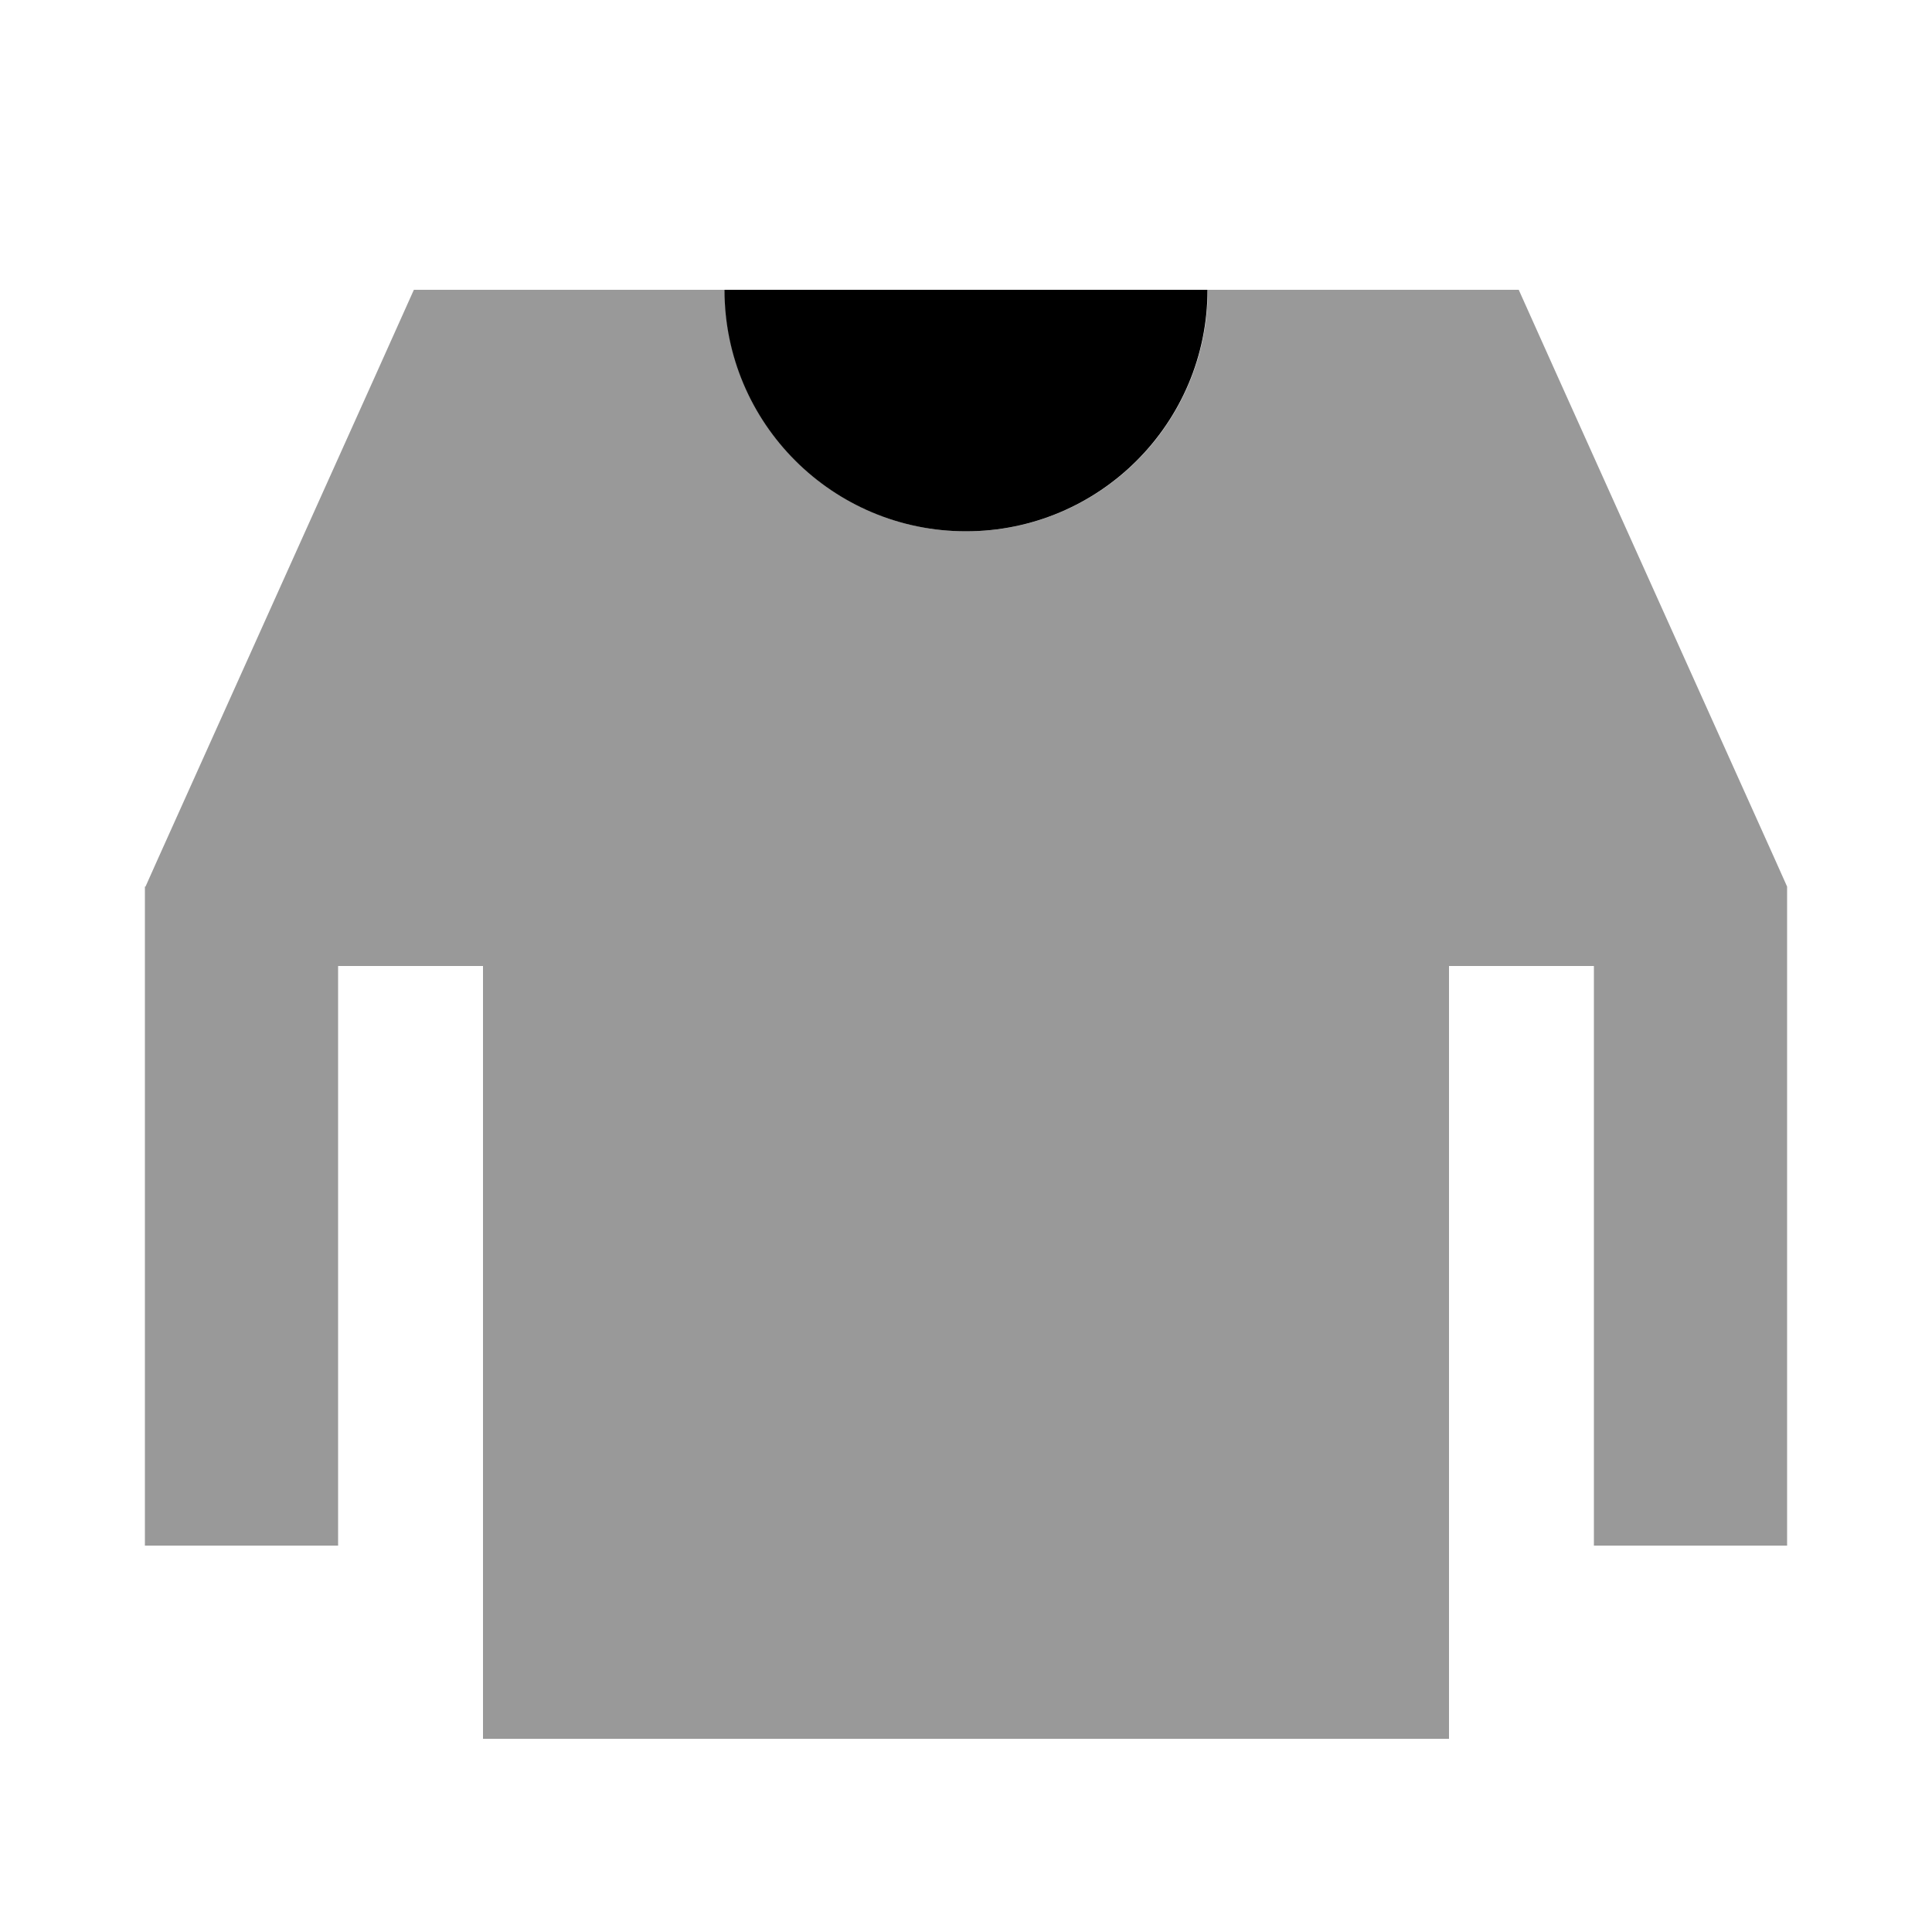 <svg xmlns="http://www.w3.org/2000/svg" viewBox="0 0 640 640"><!--! Font Awesome Pro 7.1.0 by @fontawesome - https://fontawesome.com License - https://fontawesome.com/license (Commercial License) Copyright 2025 Fonticons, Inc. --><path opacity=".4" fill="currentColor" d="M48 293.7L48 512L112 512L112 320L160 320L160 576L480 576L480 320L528 320L528 512L592 512L592 293.7L587.8 284.3L515.8 124.3L503.1 96L400.1 96C400.1 140.2 364.3 176 320.1 176C275.9 176 240.1 140.2 240.1 96L137.1 96L124.4 124.3L52.4 284.3L48.2 293.7z"/><path fill="currentColor" d="M240 96L400 96C400 140.2 364.2 176 320 176C275.8 176 240 140.2 240 96z"/></svg>